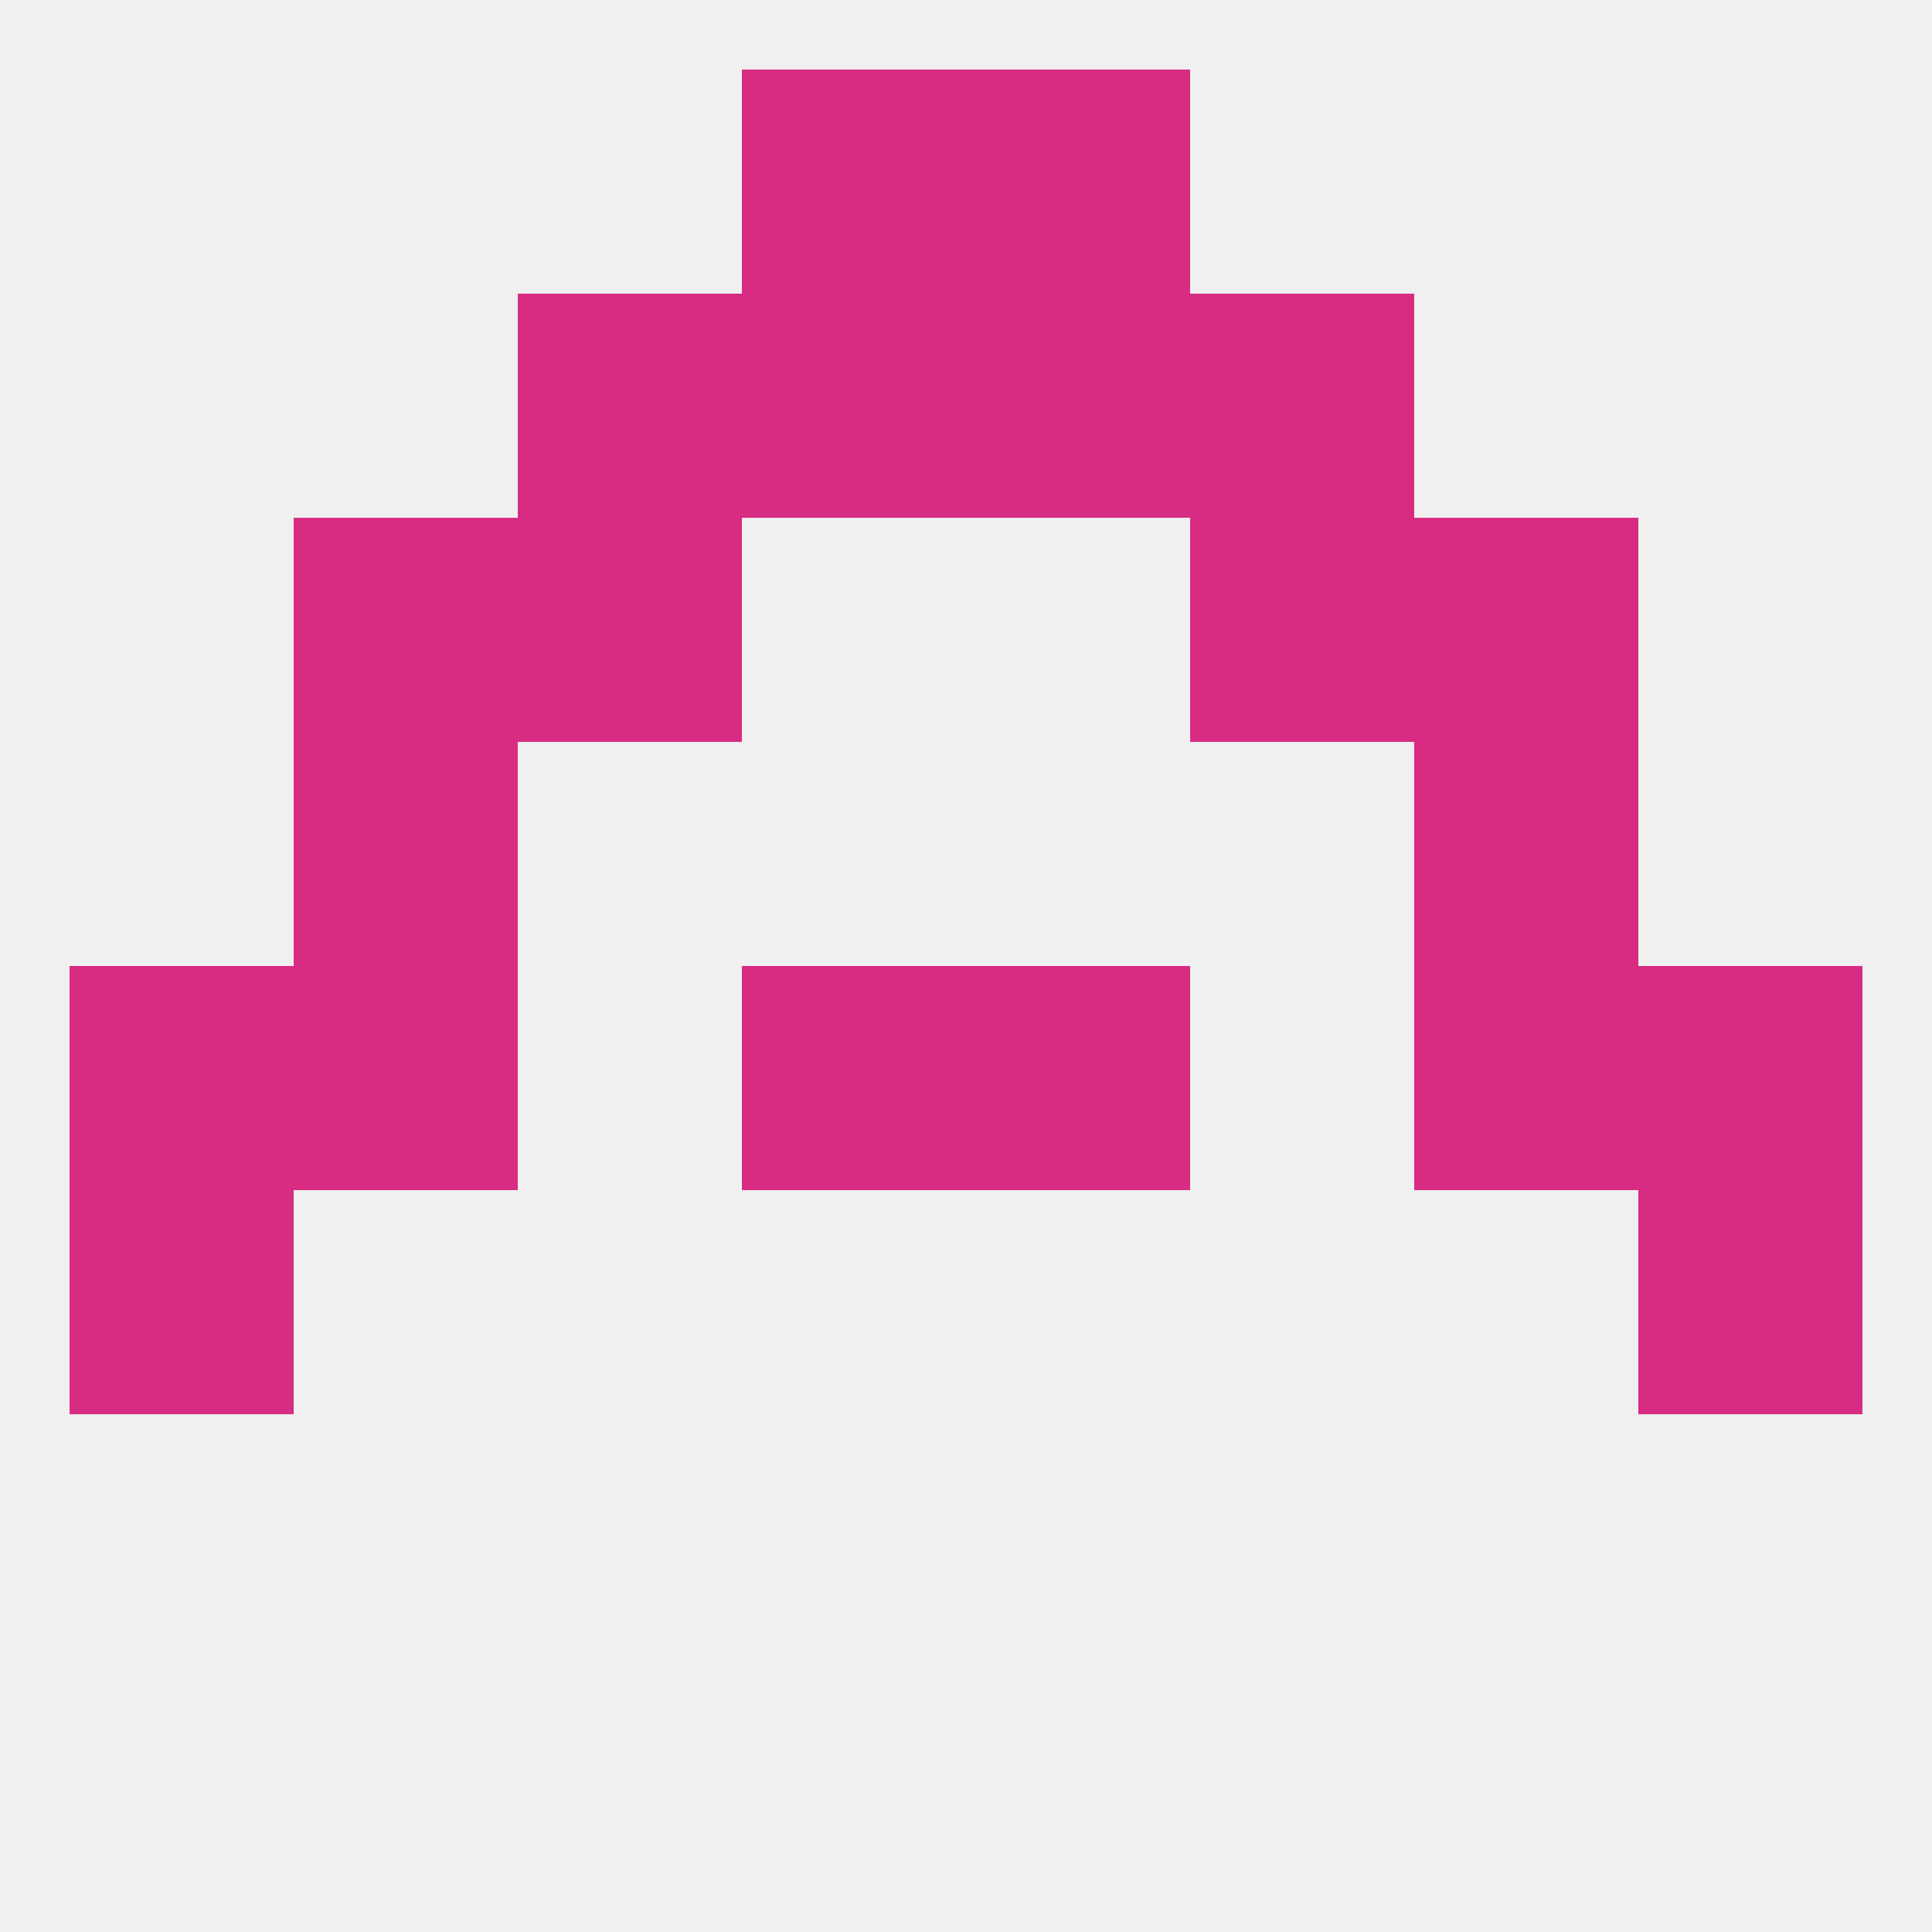 
<!--   <?xml version="1.0"?> -->
<svg version="1.1" baseprofile="full" xmlns="http://www.w3.org/2000/svg" xmlns:xlink="http://www.w3.org/1999/xlink" xmlns:ev="http://www.w3.org/2001/xml-events" width="250" height="250" viewBox="0 0 250 250" >
	<rect width="100%" height="100%" fill="rgba(240,240,240,255)"/>

	<rect x="96" y="125" width="29" height="29" fill="rgba(216,43,130,255)"/>
	<rect x="125" y="125" width="29" height="29" fill="rgba(216,43,130,255)"/>
	<rect x="9" y="125" width="29" height="29" fill="rgba(216,43,130,255)"/>
	<rect x="212" y="125" width="29" height="29" fill="rgba(216,43,130,255)"/>
	<rect x="38" y="125" width="29" height="29" fill="rgba(216,43,130,255)"/>
	<rect x="183" y="125" width="29" height="29" fill="rgba(216,43,130,255)"/>
	<rect x="38" y="96" width="29" height="29" fill="rgba(216,43,130,255)"/>
	<rect x="183" y="96" width="29" height="29" fill="rgba(216,43,130,255)"/>
	<rect x="125" y="38" width="29" height="29" fill="rgba(216,43,130,255)"/>
	<rect x="67" y="38" width="29" height="29" fill="rgba(216,43,130,255)"/>
	<rect x="154" y="38" width="29" height="29" fill="rgba(216,43,130,255)"/>
	<rect x="96" y="38" width="29" height="29" fill="rgba(216,43,130,255)"/>
	<rect x="96" y="9" width="29" height="29" fill="rgba(216,43,130,255)"/>
	<rect x="125" y="9" width="29" height="29" fill="rgba(216,43,130,255)"/>
	<rect x="67" y="67" width="29" height="29" fill="rgba(216,43,130,255)"/>
	<rect x="154" y="67" width="29" height="29" fill="rgba(216,43,130,255)"/>
	<rect x="38" y="67" width="29" height="29" fill="rgba(216,43,130,255)"/>
	<rect x="183" y="67" width="29" height="29" fill="rgba(216,43,130,255)"/>
	<rect x="9" y="154" width="29" height="29" fill="rgba(216,43,130,255)"/>
	<rect x="212" y="154" width="29" height="29" fill="rgba(216,43,130,255)"/>
</svg>
